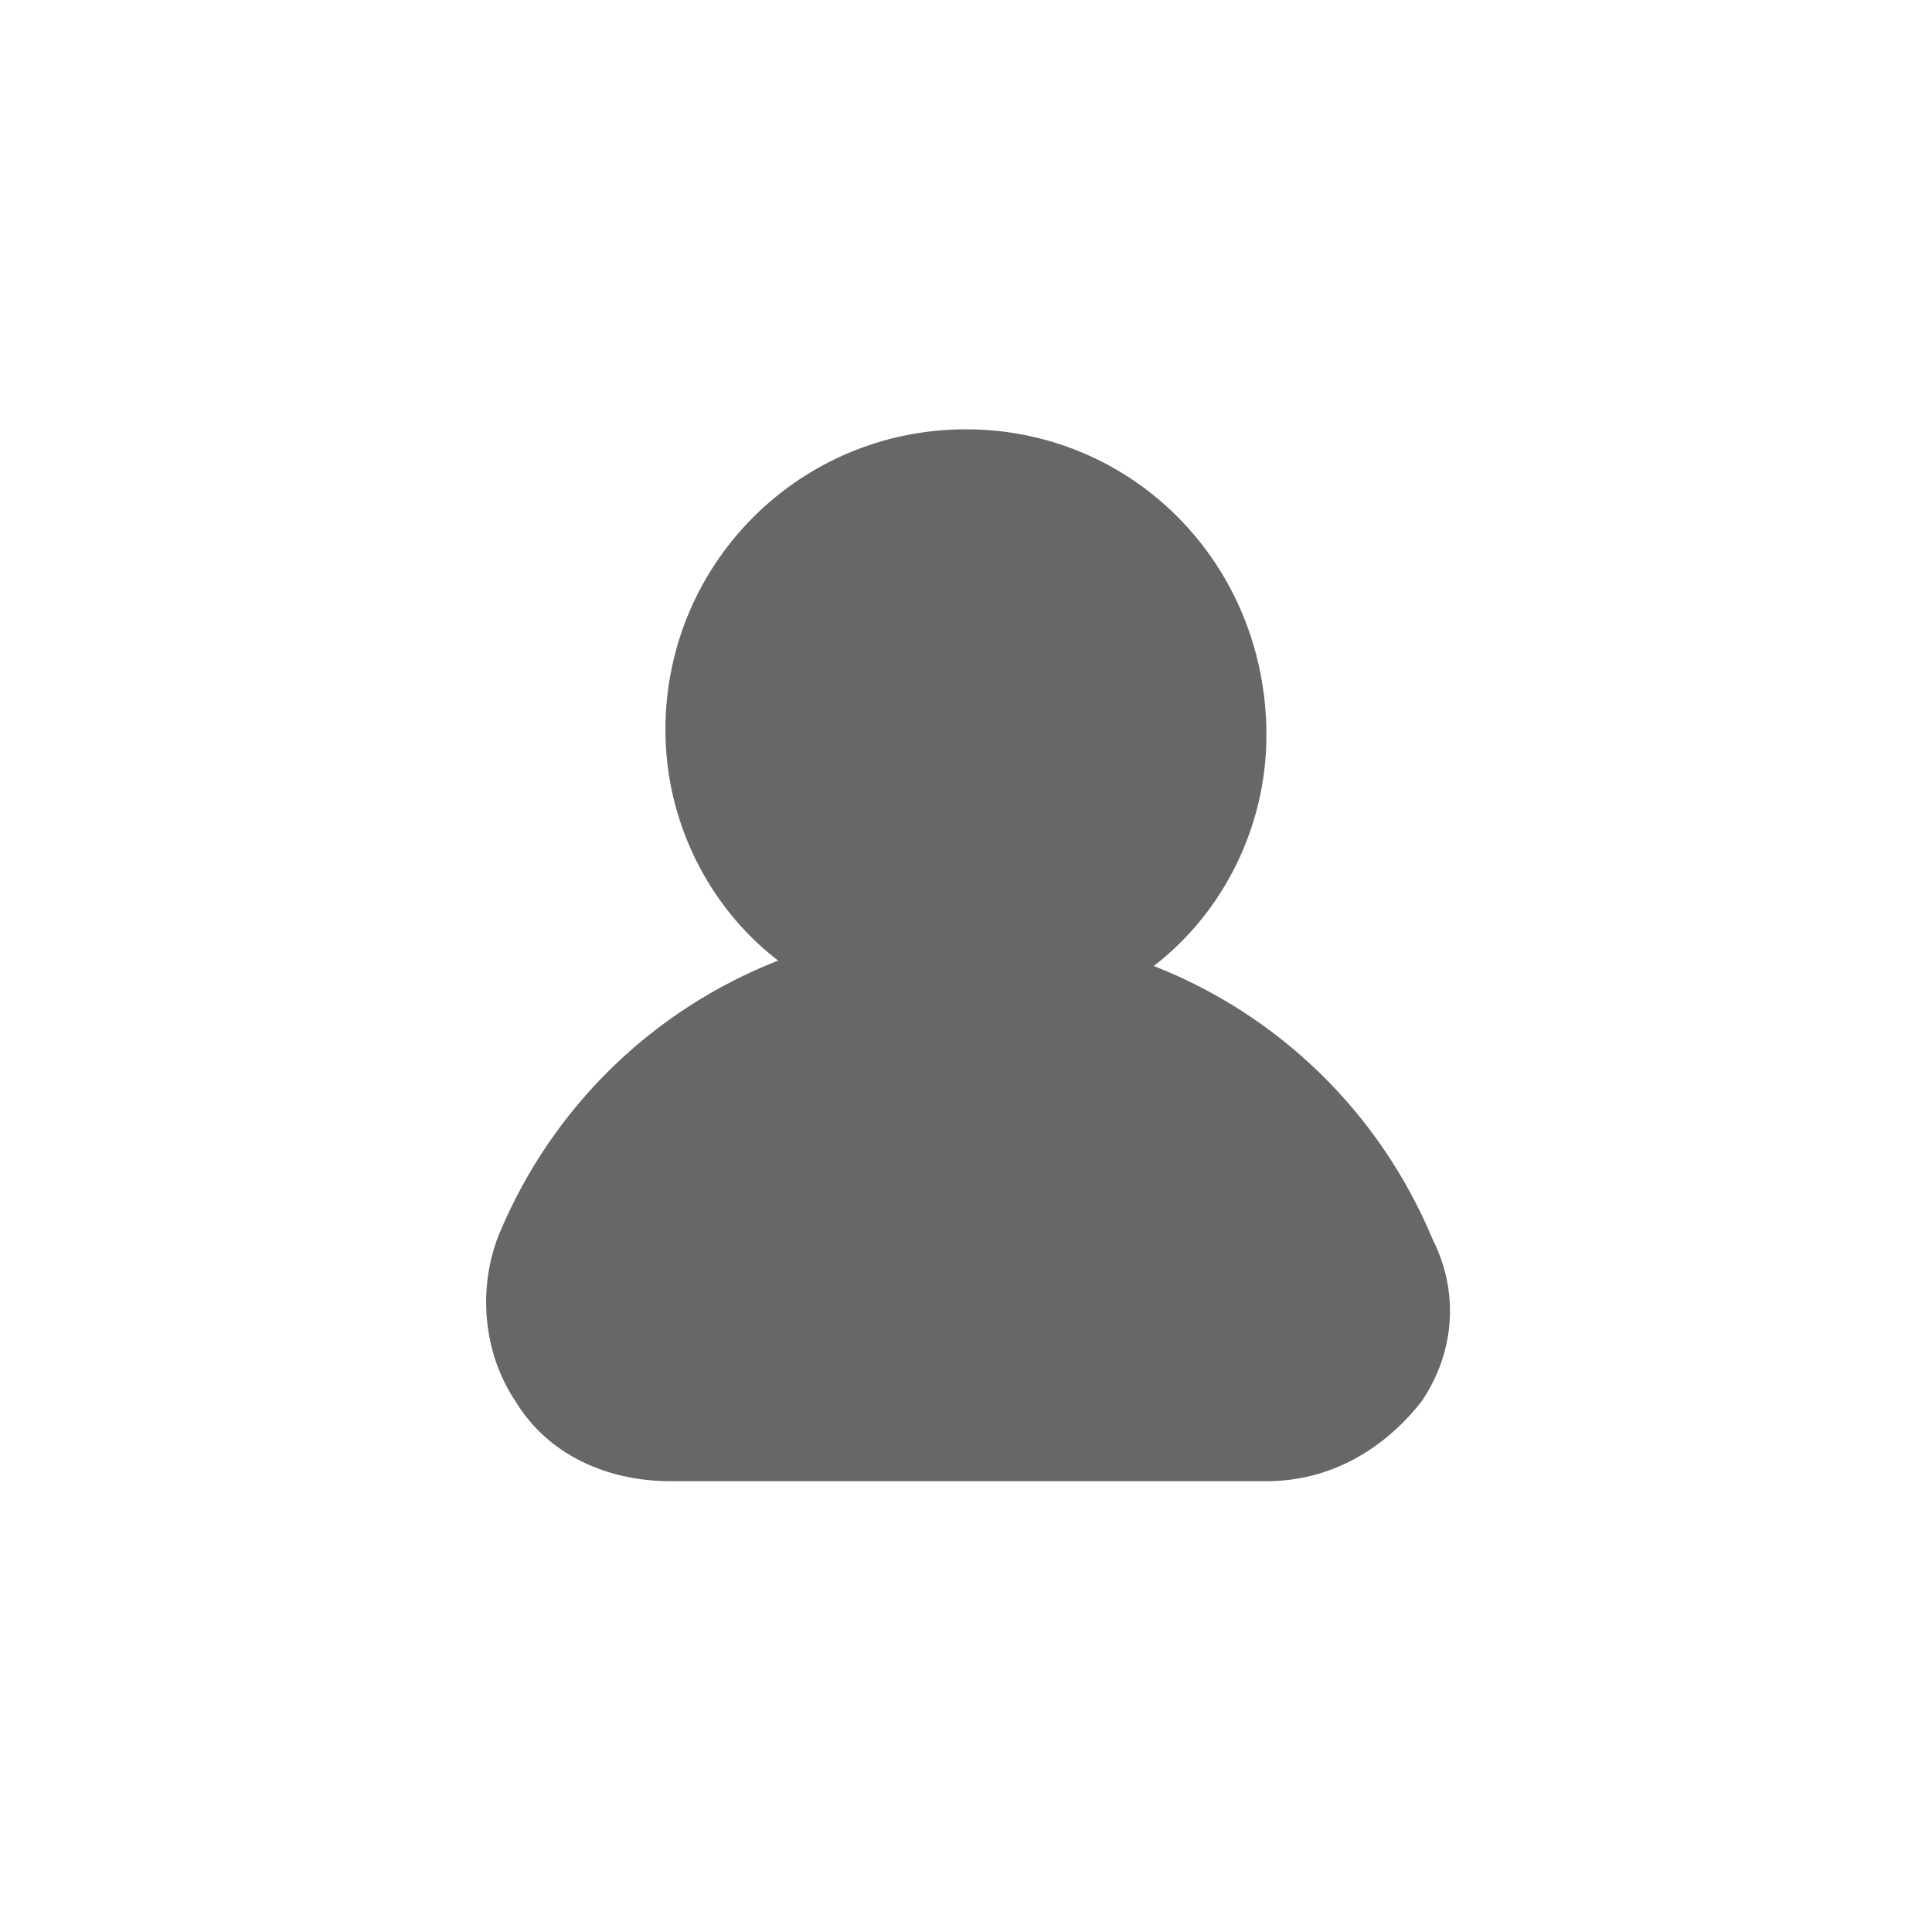 <svg width="24" height="24" viewBox="0 0 24 24" fill="none" xmlns="http://www.w3.org/2000/svg">
<path d="M17.799 15.4C17.132 13.8 15.866 12.6 14.332 12C15.199 11.333 15.732 10.266 15.732 9.133C15.732 7 14.066 5.333 11.999 5.333C9.932 5.333 8.266 7 8.266 9.066C8.266 10.2 8.799 11.266 9.666 11.933C8.132 12.533 6.866 13.733 6.199 15.333C5.932 16 5.999 16.8 6.399 17.4C6.799 18.066 7.532 18.4 8.332 18.4H15.732C16.532 18.4 17.199 18 17.666 17.4C18.066 16.8 18.132 16.066 17.799 15.4Z" fill="#676767"/>
</svg>
